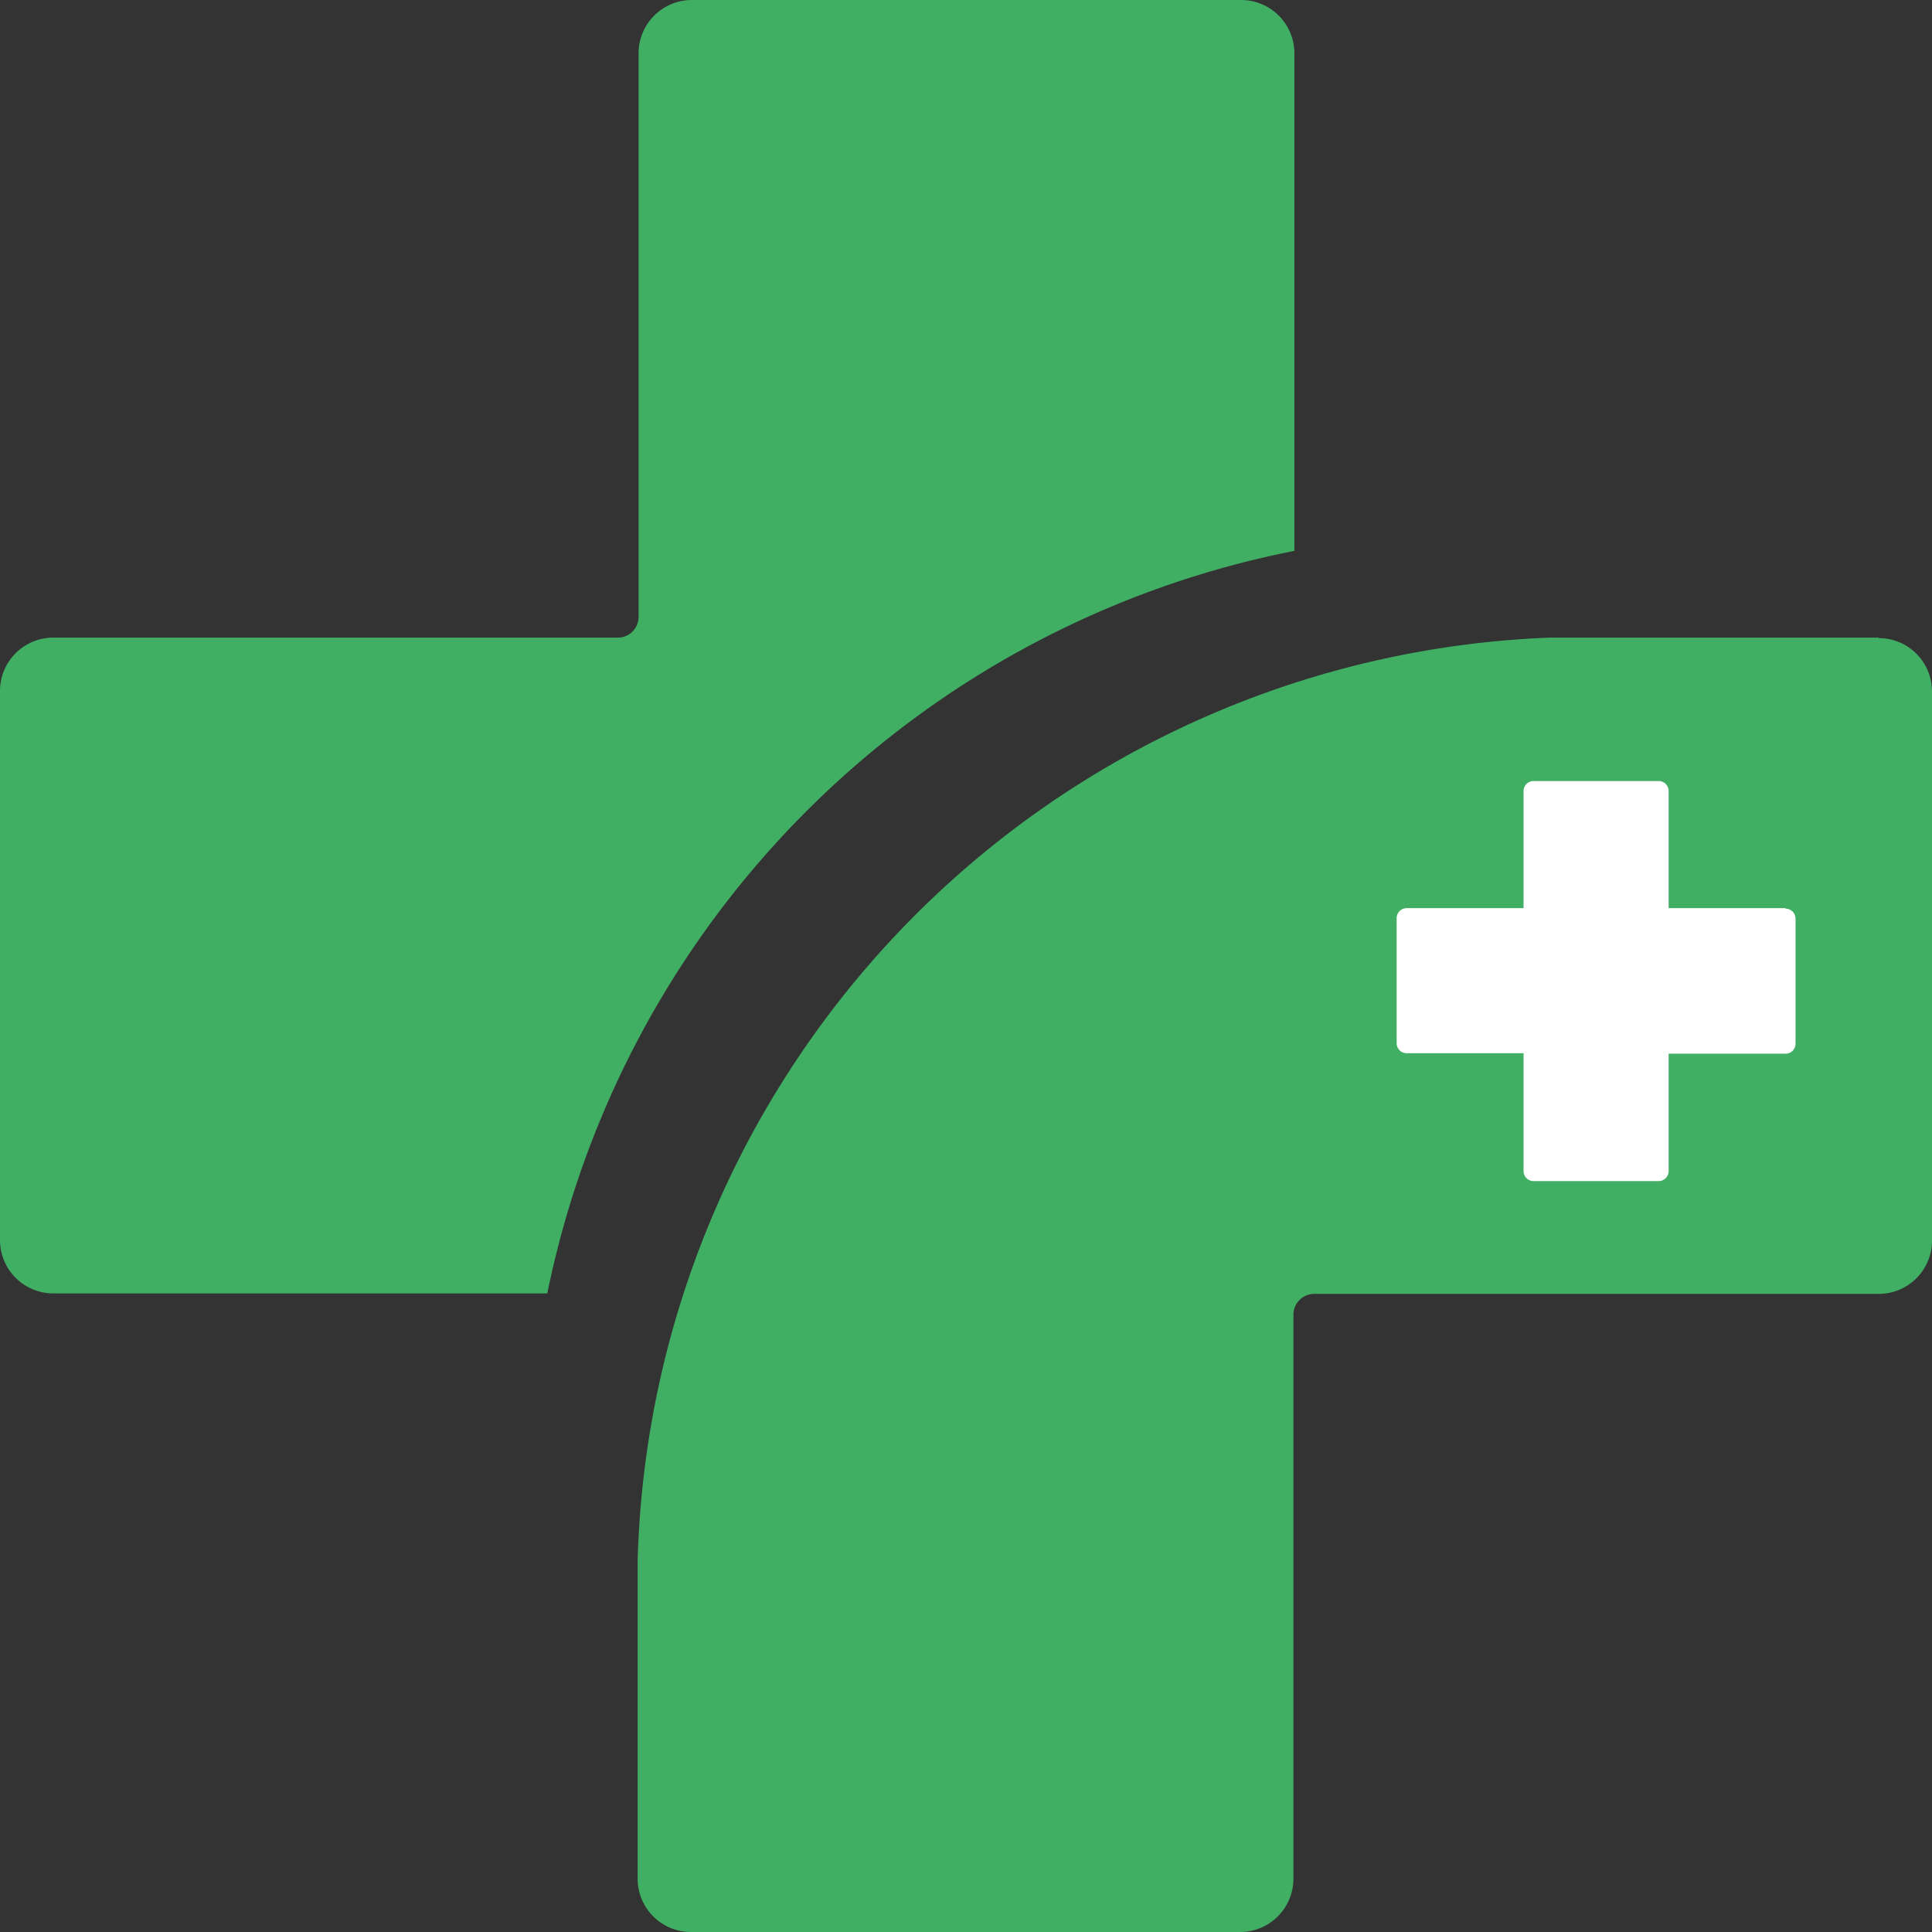 <svg xmlns="http://www.w3.org/2000/svg" viewBox="0 0 80.84 80.84"><rect x="0" y="0" width="80.84" height="80.84" fill="#333333" stroke="none"/><defs><style>.cls-1{fill:#40af64;}.cls-2{fill:#fff;}</style></defs><g id="Layer_2" data-name="Layer 2"><g id="Layer_1-2" data-name="Layer 1"><path class="cls-1" d="M54.16,23.05V2.23A2.23,2.23,0,0,0,51.94,0h-23a2.23,2.23,0,0,0-2.22,2.23V25.82a.87.87,0,0,1-.86.86H2.23A2.23,2.23,0,0,0,0,28.9v23a2.23,2.23,0,0,0,2.23,2.22H22.9A39.75,39.75,0,0,1,54.16,23.05"/><path class="cls-1" d="M78.61,26.68H64.82A39.72,39.72,0,0,0,26.68,65.36V78.61a2.23,2.23,0,0,0,2.22,2.23h23a2.23,2.23,0,0,0,2.22-2.23V55a.87.87,0,0,1,.86-.86H78.61a2.23,2.23,0,0,0,2.23-2.22v-23a2.23,2.23,0,0,0-2.23-2.22"/><path class="cls-2" d="M74.71,38H69.82v-4.9a.42.42,0,0,0-.42-.42H64.17a.42.42,0,0,0-.42.42V38H58.86a.42.42,0,0,0-.42.42v5.22a.42.42,0,0,0,.42.43h4.89V49a.42.42,0,0,0,.42.42H69.4a.42.42,0,0,0,.42-.42V44.09h4.89a.42.42,0,0,0,.42-.43V38.44a.42.42,0,0,0-.42-.42"/></g></g></svg>